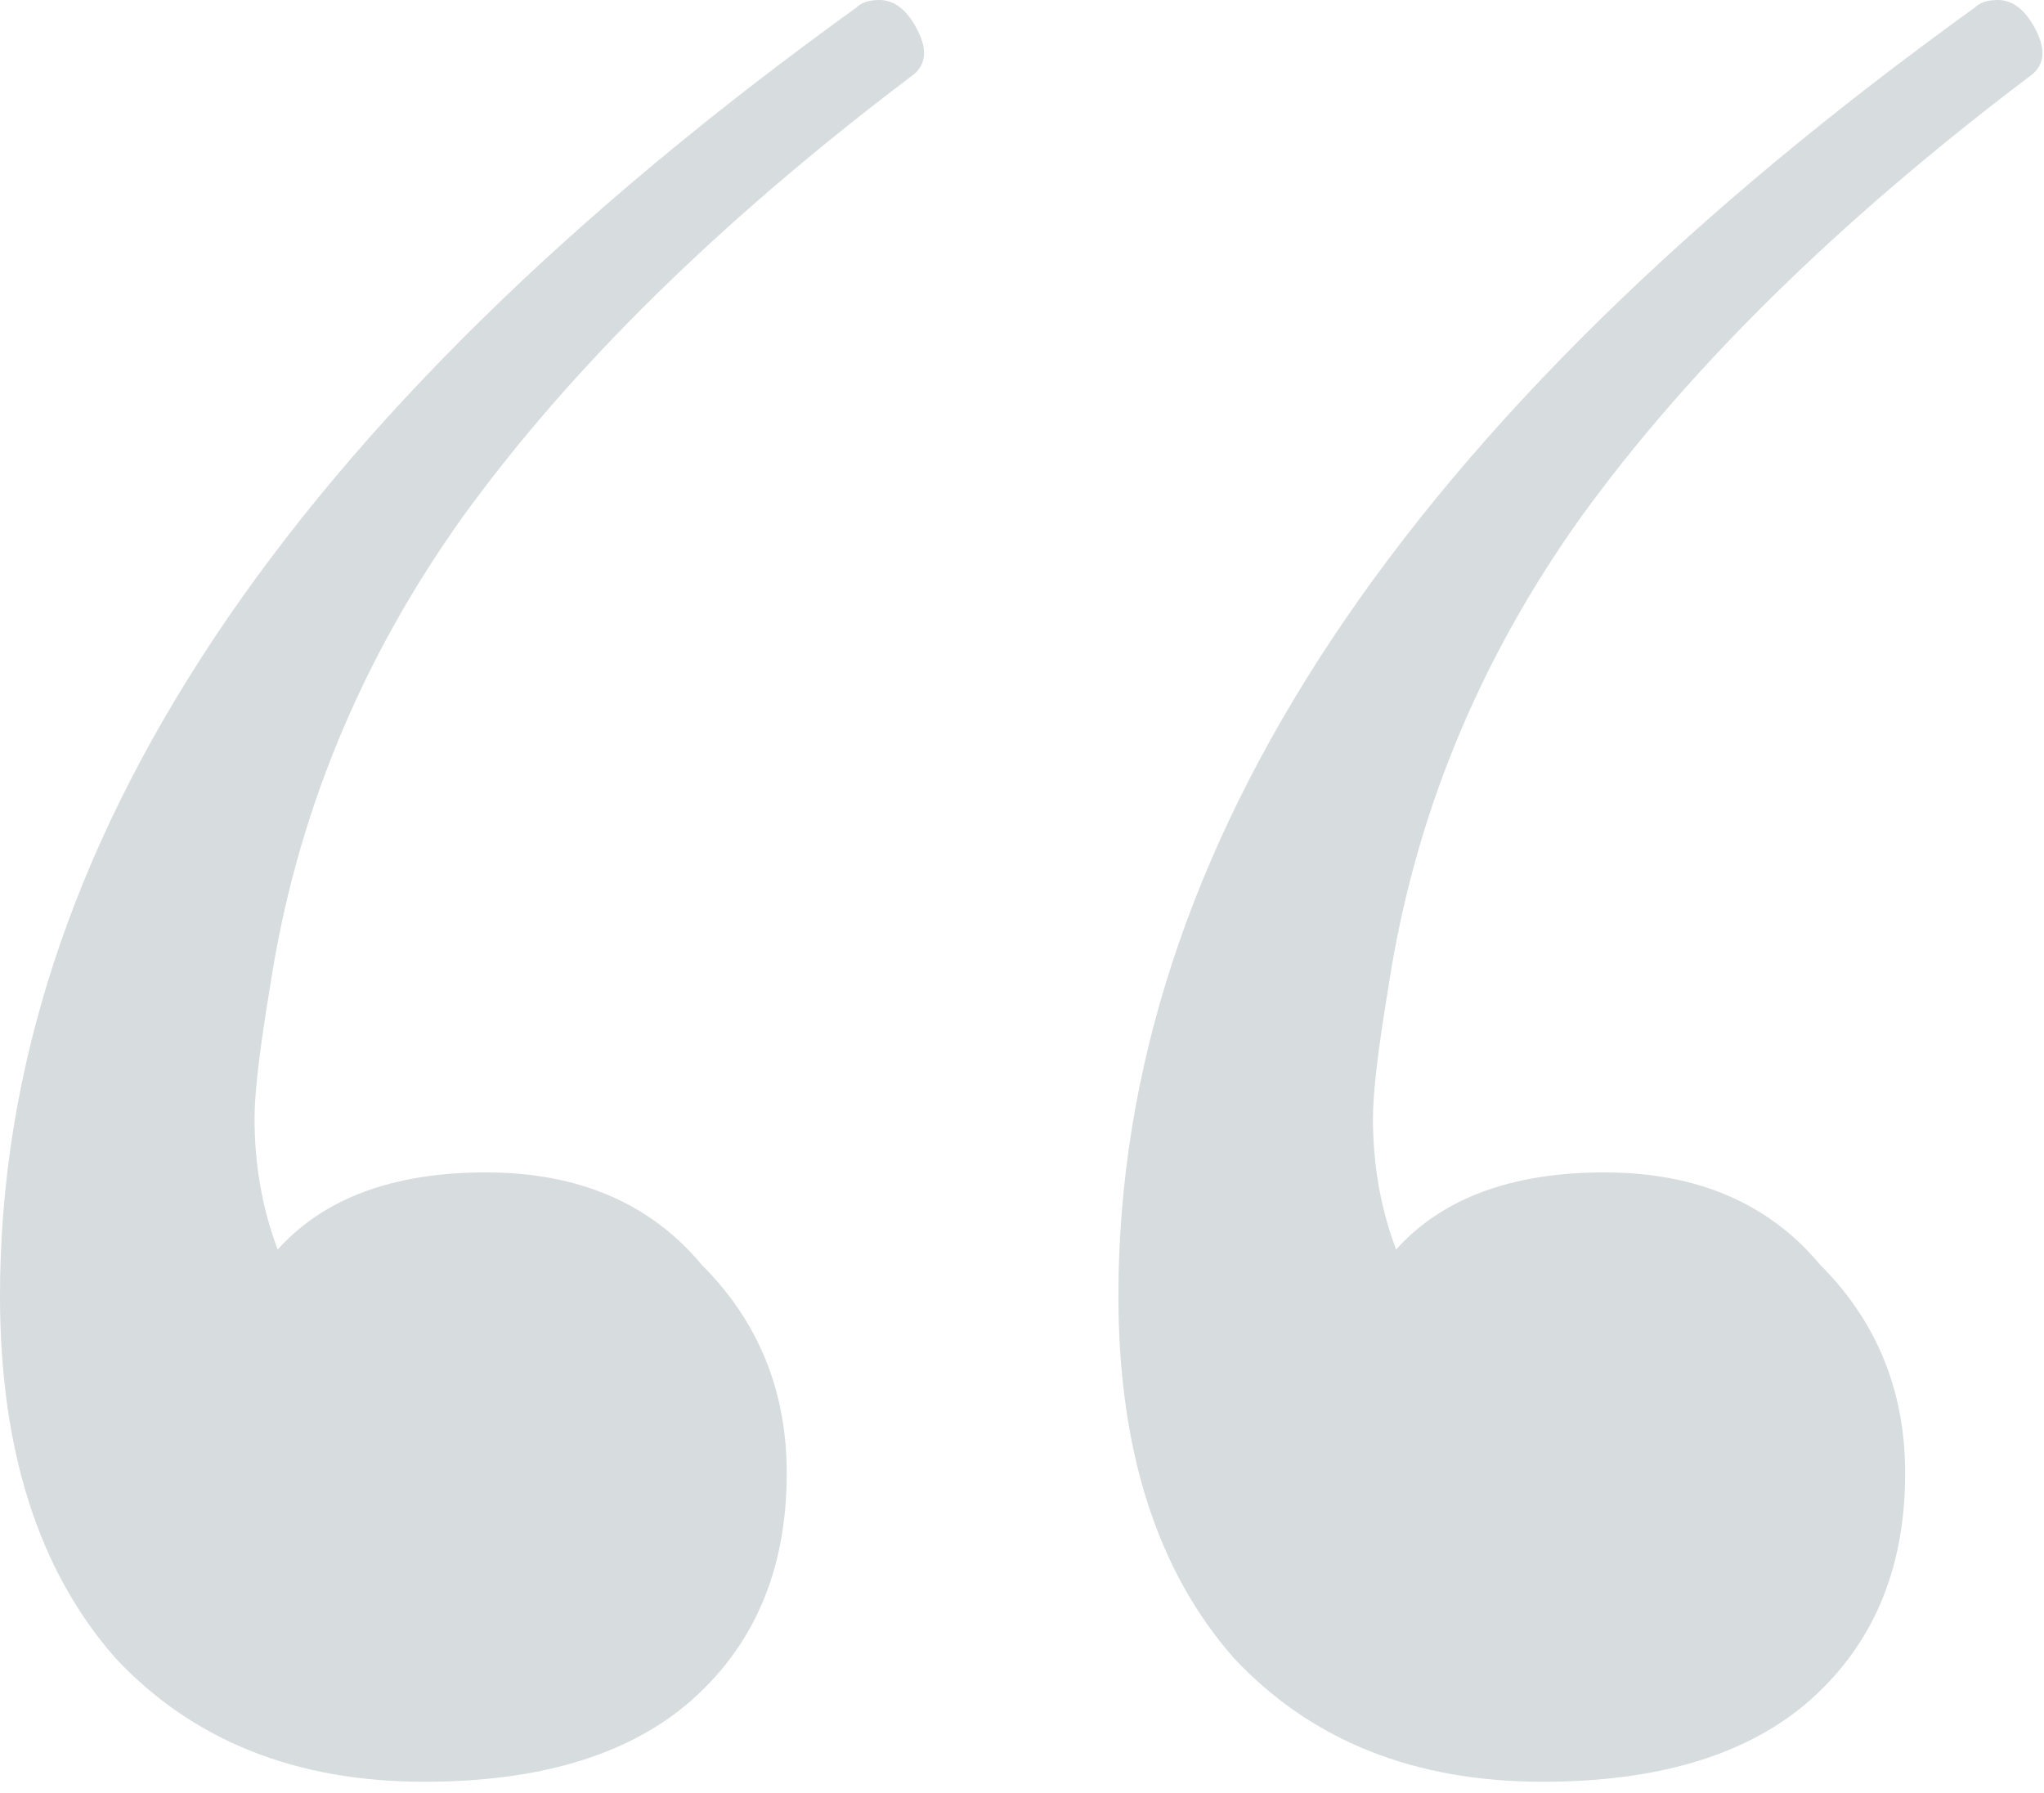 <?xml version="1.0" encoding="UTF-8"?> <svg xmlns="http://www.w3.org/2000/svg" width="106" height="93" viewBox="0 0 106 93" fill="none"> <path d="M44.4 0.4C44.667 0.133 45.067 0 45.6 0C46.4 0 47.067 0.533 47.6 1.6C48.133 2.667 48 3.467 47.2 4C37.333 11.467 29.6 19.067 24 26.8C18.667 34.267 15.333 42.4 14 51.2C13.467 54.4 13.2 56.667 13.2 58C13.2 60.4 13.6 62.667 14.4 64.8C16.8 62.133 20.4 60.8 25.2 60.8C30 60.8 33.733 62.4 36.4 65.6C39.333 68.533 40.8 72.133 40.8 76.4C40.8 81.467 39.067 85.467 35.6 88.4C32.4 91.067 27.867 92.4 22 92.4C15.333 92.4 10 90.267 6 86C2 81.467 0 75.2 0 67.2C0 44 14.8 21.733 44.4 0.4ZM102.4 0.4C102.666 0.133 103.066 0 103.6 0C104.4 0 105.066 0.533 105.6 1.6C106.133 2.667 106 3.467 105.2 4C95.333 11.467 87.6 19.067 82 26.8C76.667 34.267 73.333 42.4 72 51.2C71.467 54.4 71.2 56.667 71.2 58C71.2 60.4 71.6 62.667 72.4 64.8C74.8 62.133 78.4 60.8 83.2 60.8C88 60.8 91.733 62.4 94.4 65.6C97.333 68.533 98.8 72.133 98.8 76.4C98.8 81.467 97.067 85.467 93.6 88.4C90.4 91.067 85.867 92.4 80 92.4C73.333 92.4 68 90.267 64 86C60 81.467 58 75.2 58 67.2C58 44 72.8 21.733 102.4 0.4Z" fill="#4E6670" fill-opacity="0.23"></path> </svg> 
